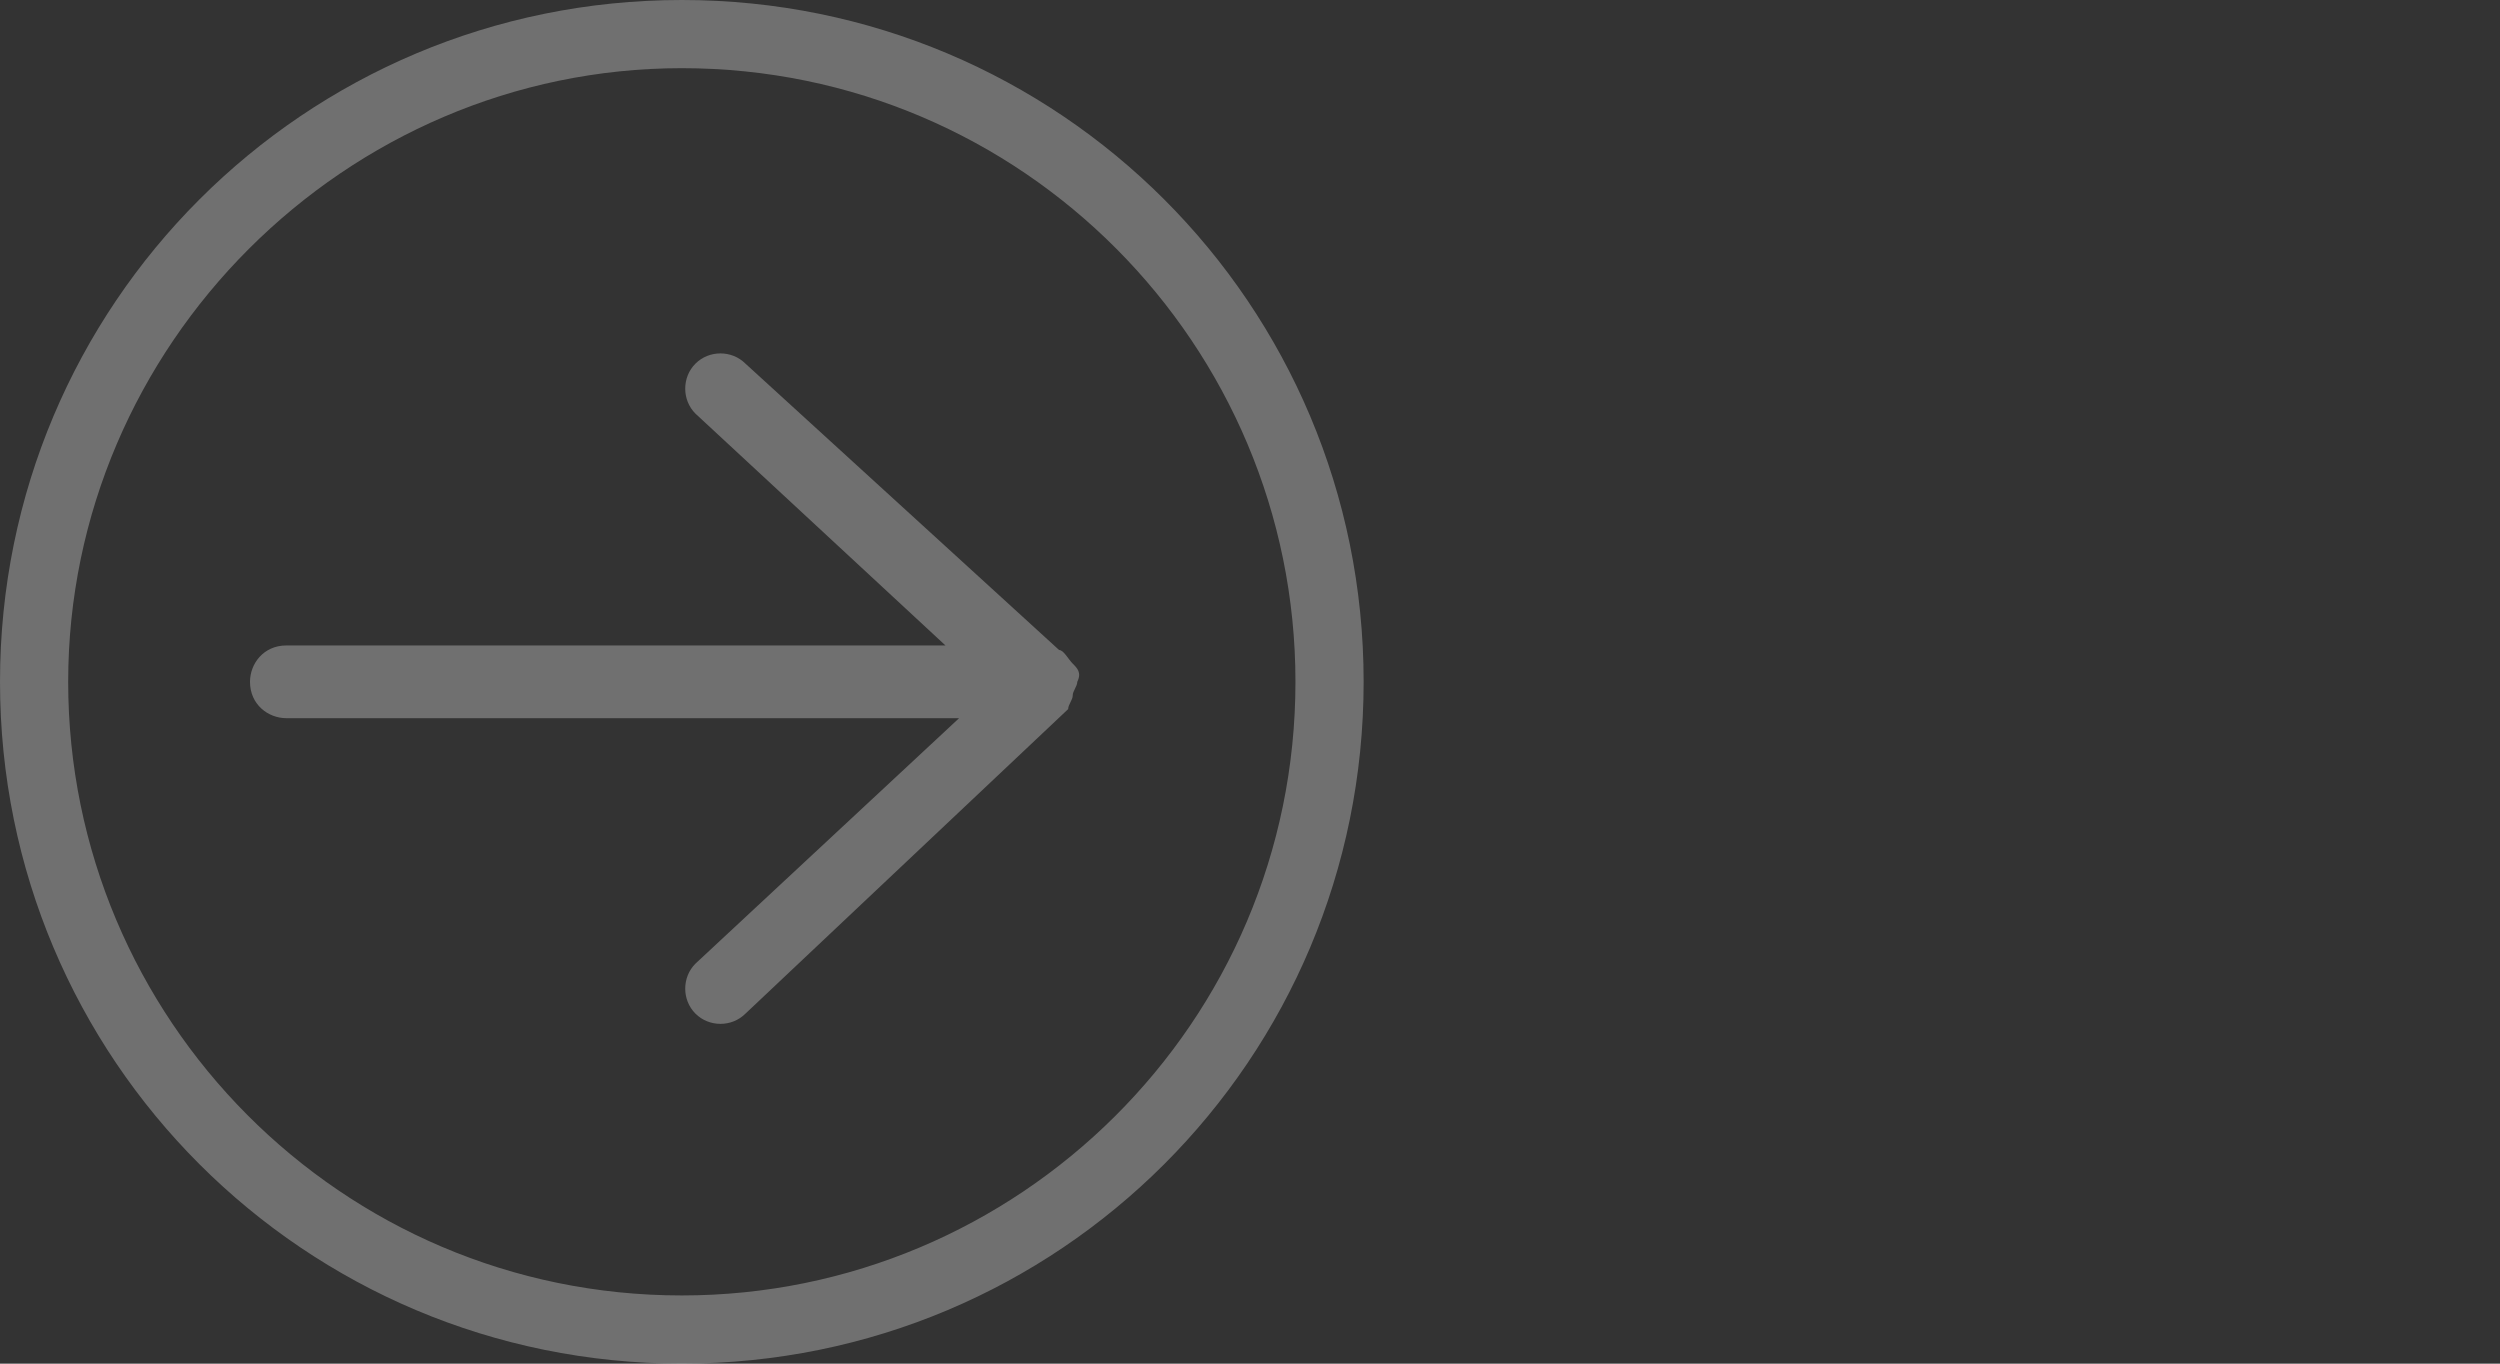 <?xml version="1.0" encoding="utf-8"?>
<!-- Generator: Adobe Illustrator 18.1.0, SVG Export Plug-In . SVG Version: 6.00 Build 0)  -->
<!DOCTYPE svg PUBLIC "-//W3C//DTD SVG 1.1//EN" "http://www.w3.org/Graphics/SVG/1.1/DTD/svg11.dtd">
<svg version="1.1" id="Layer_1" xmlns="http://www.w3.org/2000/svg" xmlns:xlink="http://www.w3.org/1999/xlink" x="0px" y="0px"
	 width="55px" height="30px" viewBox="13 0 55 30" enable-background="new 13 0 55 30" xml:space="preserve">
<rect x="13" y="0" width="55" height="30" fill="#333333" stroke="none"/>
<path opacity="0.3" fill="#FFFFFF" enable-background="new    " d="M43,15c0,8.3-6.7,15-15,15s-15-6.7-15-15S19.7,0,28,0
	S43,6.7,43,15z M14.5,15c0,7.4,6,13.5,13.5,13.5c7.4,0,13.5-6,13.5-13.5c0-7.4-6-13.5-13.5-13.5C20.6,1.5,14.5,7.6,14.5,15z"/>
<path opacity="0.3" fill="#FFFFFF" enable-background="new    " d="M36.6,14.6c-0.1-0.1-0.2-0.3-0.3-0.3L29.4,8
	c-0.3-0.3-0.8-0.3-1.1,0s-0.3,0.8,0,1.1l5.5,5.1H19.3c-0.5,0-0.8,0.4-0.8,0.8c0,0.5,0.4,0.8,0.8,0.8h14.8l-5.8,5.4
	c-0.3,0.3-0.3,0.8,0,1.1s0.8,0.3,1.1,0l7.1-6.7c0-0.1,0.1-0.2,0.1-0.3c0-0.1,0.1-0.2,0.1-0.3C36.8,14.8,36.7,14.7,36.6,14.6z"/>
</svg>
